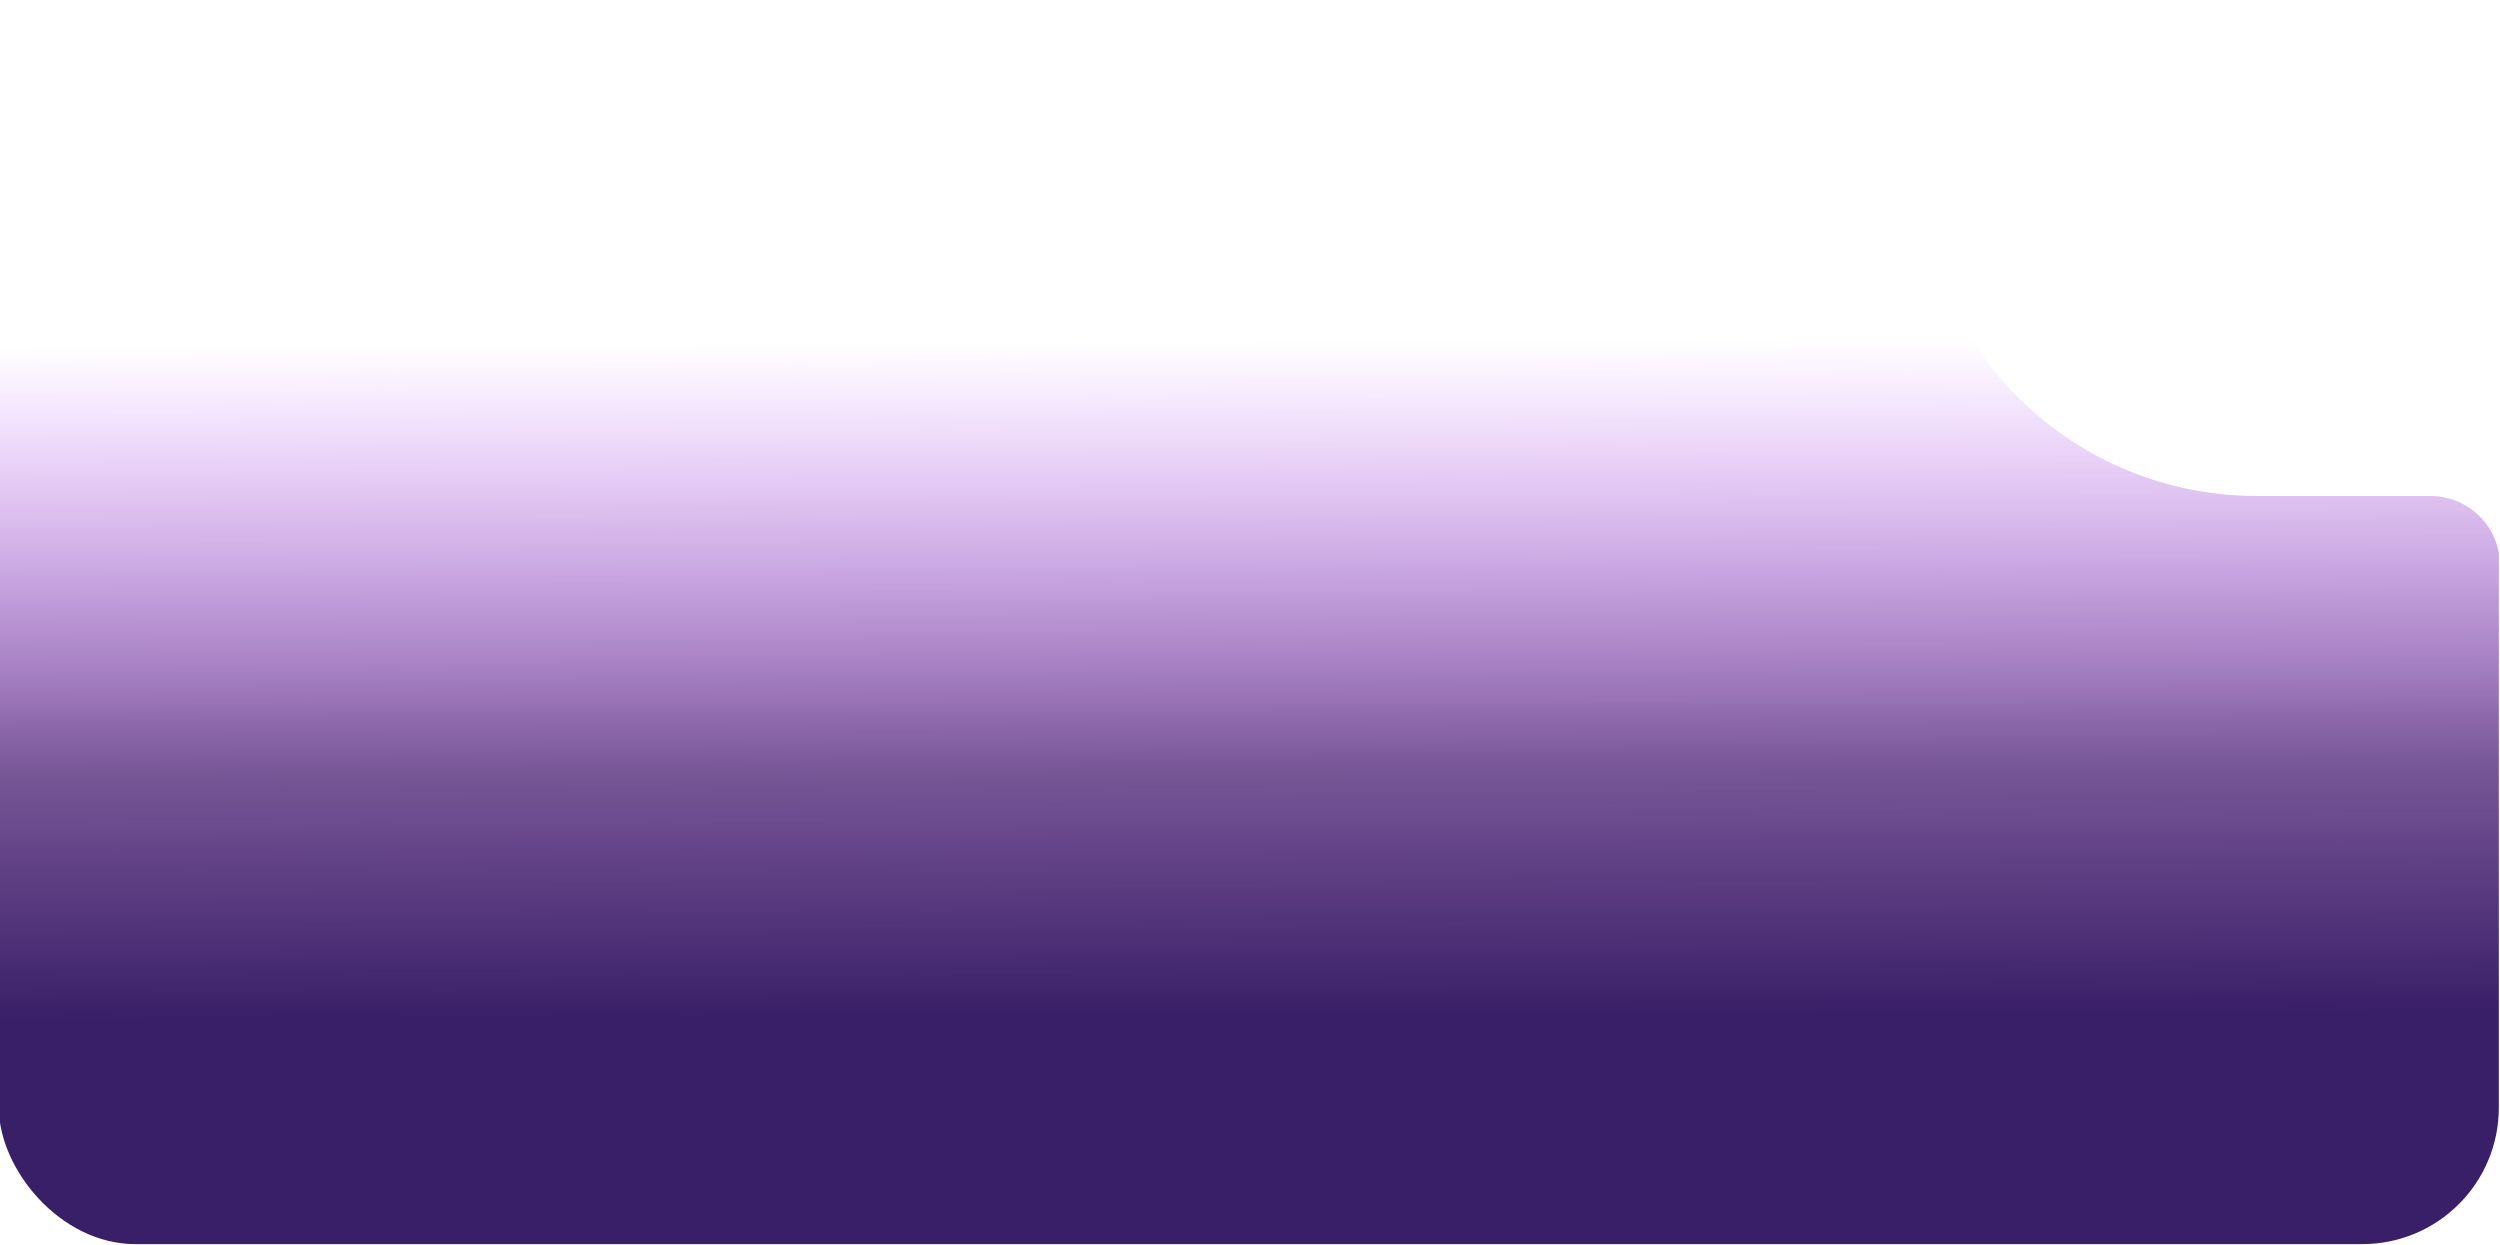 
<svg xmlns="http://www.w3.org/2000/svg" xmlns:xlink="http://www.w3.org/1999/xlink" width="915.837" height="456.08" viewBox="0 0 915.837 456.08">
  <defs>
    <style>
      .cls-1 {
        fill: url(#linear-gradient);
      }

      .cls-2 {
        clip-path: url(#clip-path);
      }
    </style>
    <linearGradient id="linear-gradient" x1="0.5" y1="0.273" x2="0.504" y2="0.818" gradientUnits="objectBoundingBox">
      <stop offset="0" stop-color="#ae21fe" stop-opacity="0"/>
      <stop offset="0.626" stop-color="#461871" stop-opacity="0.722"/>
      <stop offset="1" stop-color="#391f67"/>
    </linearGradient>
    <clipPath id="clip-path">
      <path id="Path_23194" data-name="Path 23194" class="cls-1" d="M677.641,0a25.467,25.467,0,0,1,25.464,25.464V58.256a123.425,123.425,0,0,0,116.53,123.236c2.287.138,4.583.2,6.906.2h63.832a25.466,25.466,0,0,1,25.464,25.464V412.92a43.164,43.164,0,0,1-43.159,43.159H43.159A43.158,43.158,0,0,1,0,412.92V43.159A43.153,43.153,0,0,1,43.159,0Z"/>
    </clipPath>
  </defs>
  <g id="Mask_Group_16" data-name="Mask Group 16" class="cls-2">
    <rect id="Rectangle_390" data-name="Rectangle 390" class="cls-1" width="915.837" height="455.76" rx="50" transform="translate(-0.432)"/>
  </g>
</svg>
